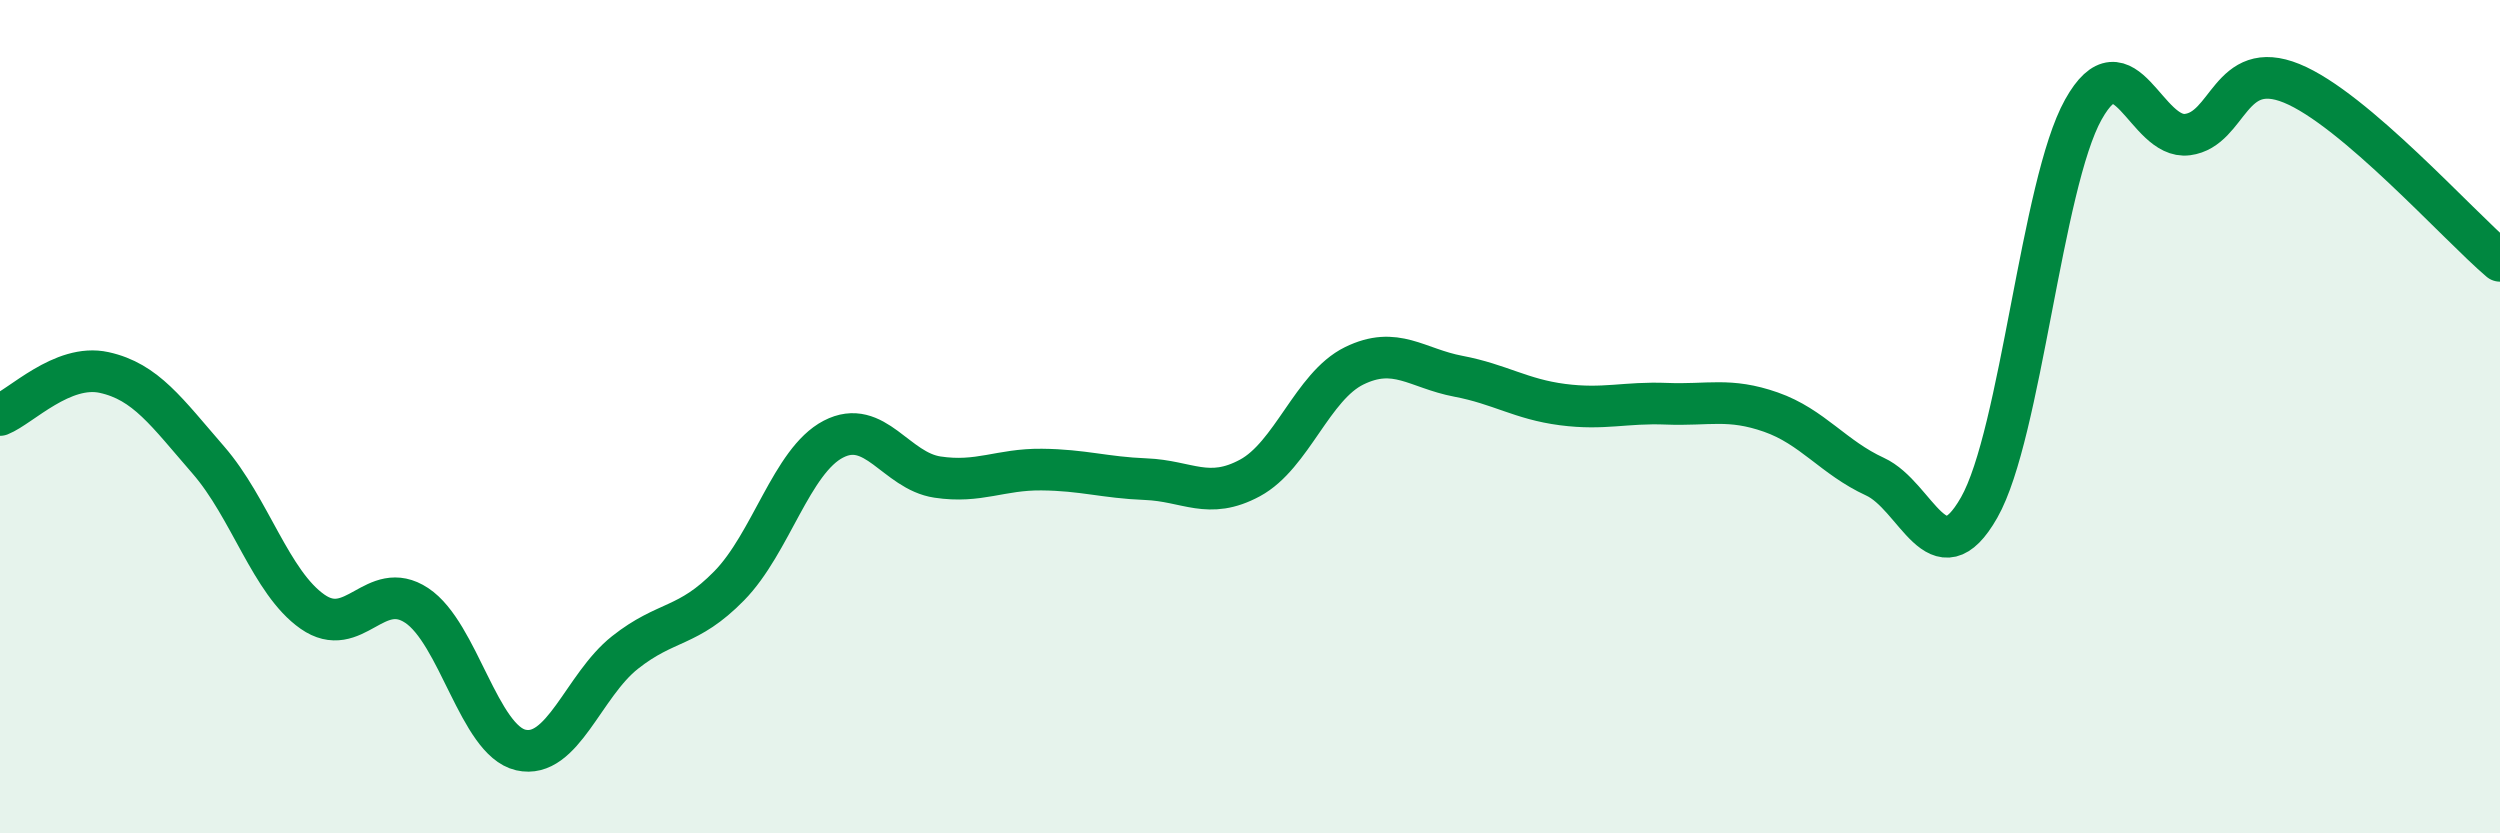 
    <svg width="60" height="20" viewBox="0 0 60 20" xmlns="http://www.w3.org/2000/svg">
      <path
        d="M 0,9.96 C 0.5,9.76 1.5,8.72 2.5,8.94 C 3.5,9.16 4,9.89 5,11.04 C 6,12.19 6.5,13.98 7.5,14.68 C 8.5,15.38 9,13.87 10,14.53 C 11,15.19 11.5,17.77 12.5,18 C 13.5,18.23 14,16.45 15,15.66 C 16,14.87 16.5,15.08 17.5,14.06 C 18.5,13.04 19,11.06 20,10.54 C 21,10.02 21.5,11.3 22.5,11.45 C 23.5,11.6 24,11.26 25,11.27 C 26,11.28 26.5,11.46 27.5,11.5 C 28.5,11.54 29,12.01 30,11.47 C 31,10.93 31.5,9.27 32.5,8.78 C 33.5,8.29 34,8.84 35,9.03 C 36,9.22 36.5,9.58 37.5,9.71 C 38.5,9.84 39,9.65 40,9.69 C 41,9.73 41.5,9.54 42.5,9.89 C 43.5,10.24 44,10.98 45,11.44 C 46,11.9 46.5,13.94 47.5,12.18 C 48.5,10.42 49,4.42 50,2.63 C 51,0.84 51.5,3.36 52.5,3.23 C 53.5,3.1 53.5,1.39 55,2 C 56.5,2.61 59,5.41 60,6.26L60 20L0 20Z"
        fill="#008740"
        opacity="0.1"
        stroke-linecap="round"
        stroke-linejoin="round"
      />
      <path
        d="M 0,9.96 C 0.5,9.76 1.5,8.72 2.5,8.94 C 3.5,9.16 4,9.89 5,11.04 C 6,12.19 6.5,13.98 7.5,14.68 C 8.5,15.38 9,13.87 10,14.53 C 11,15.19 11.5,17.77 12.5,18 C 13.5,18.23 14,16.45 15,15.66 C 16,14.87 16.5,15.08 17.5,14.06 C 18.5,13.04 19,11.06 20,10.54 C 21,10.02 21.5,11.3 22.5,11.45 C 23.5,11.6 24,11.26 25,11.27 C 26,11.28 26.5,11.46 27.5,11.5 C 28.5,11.54 29,12.01 30,11.47 C 31,10.93 31.5,9.27 32.5,8.78 C 33.5,8.29 34,8.84 35,9.03 C 36,9.22 36.5,9.58 37.5,9.71 C 38.5,9.84 39,9.65 40,9.69 C 41,9.73 41.5,9.54 42.5,9.89 C 43.5,10.24 44,10.98 45,11.44 C 46,11.9 46.5,13.94 47.5,12.18 C 48.5,10.42 49,4.42 50,2.63 C 51,0.84 51.5,3.36 52.5,3.23 C 53.5,3.1 53.5,1.39 55,2 C 56.5,2.61 59,5.41 60,6.26"
        stroke="#008740"
        stroke-width="1"
        fill="none"
        stroke-linecap="round"
        stroke-linejoin="round"
      />
    </svg>
  